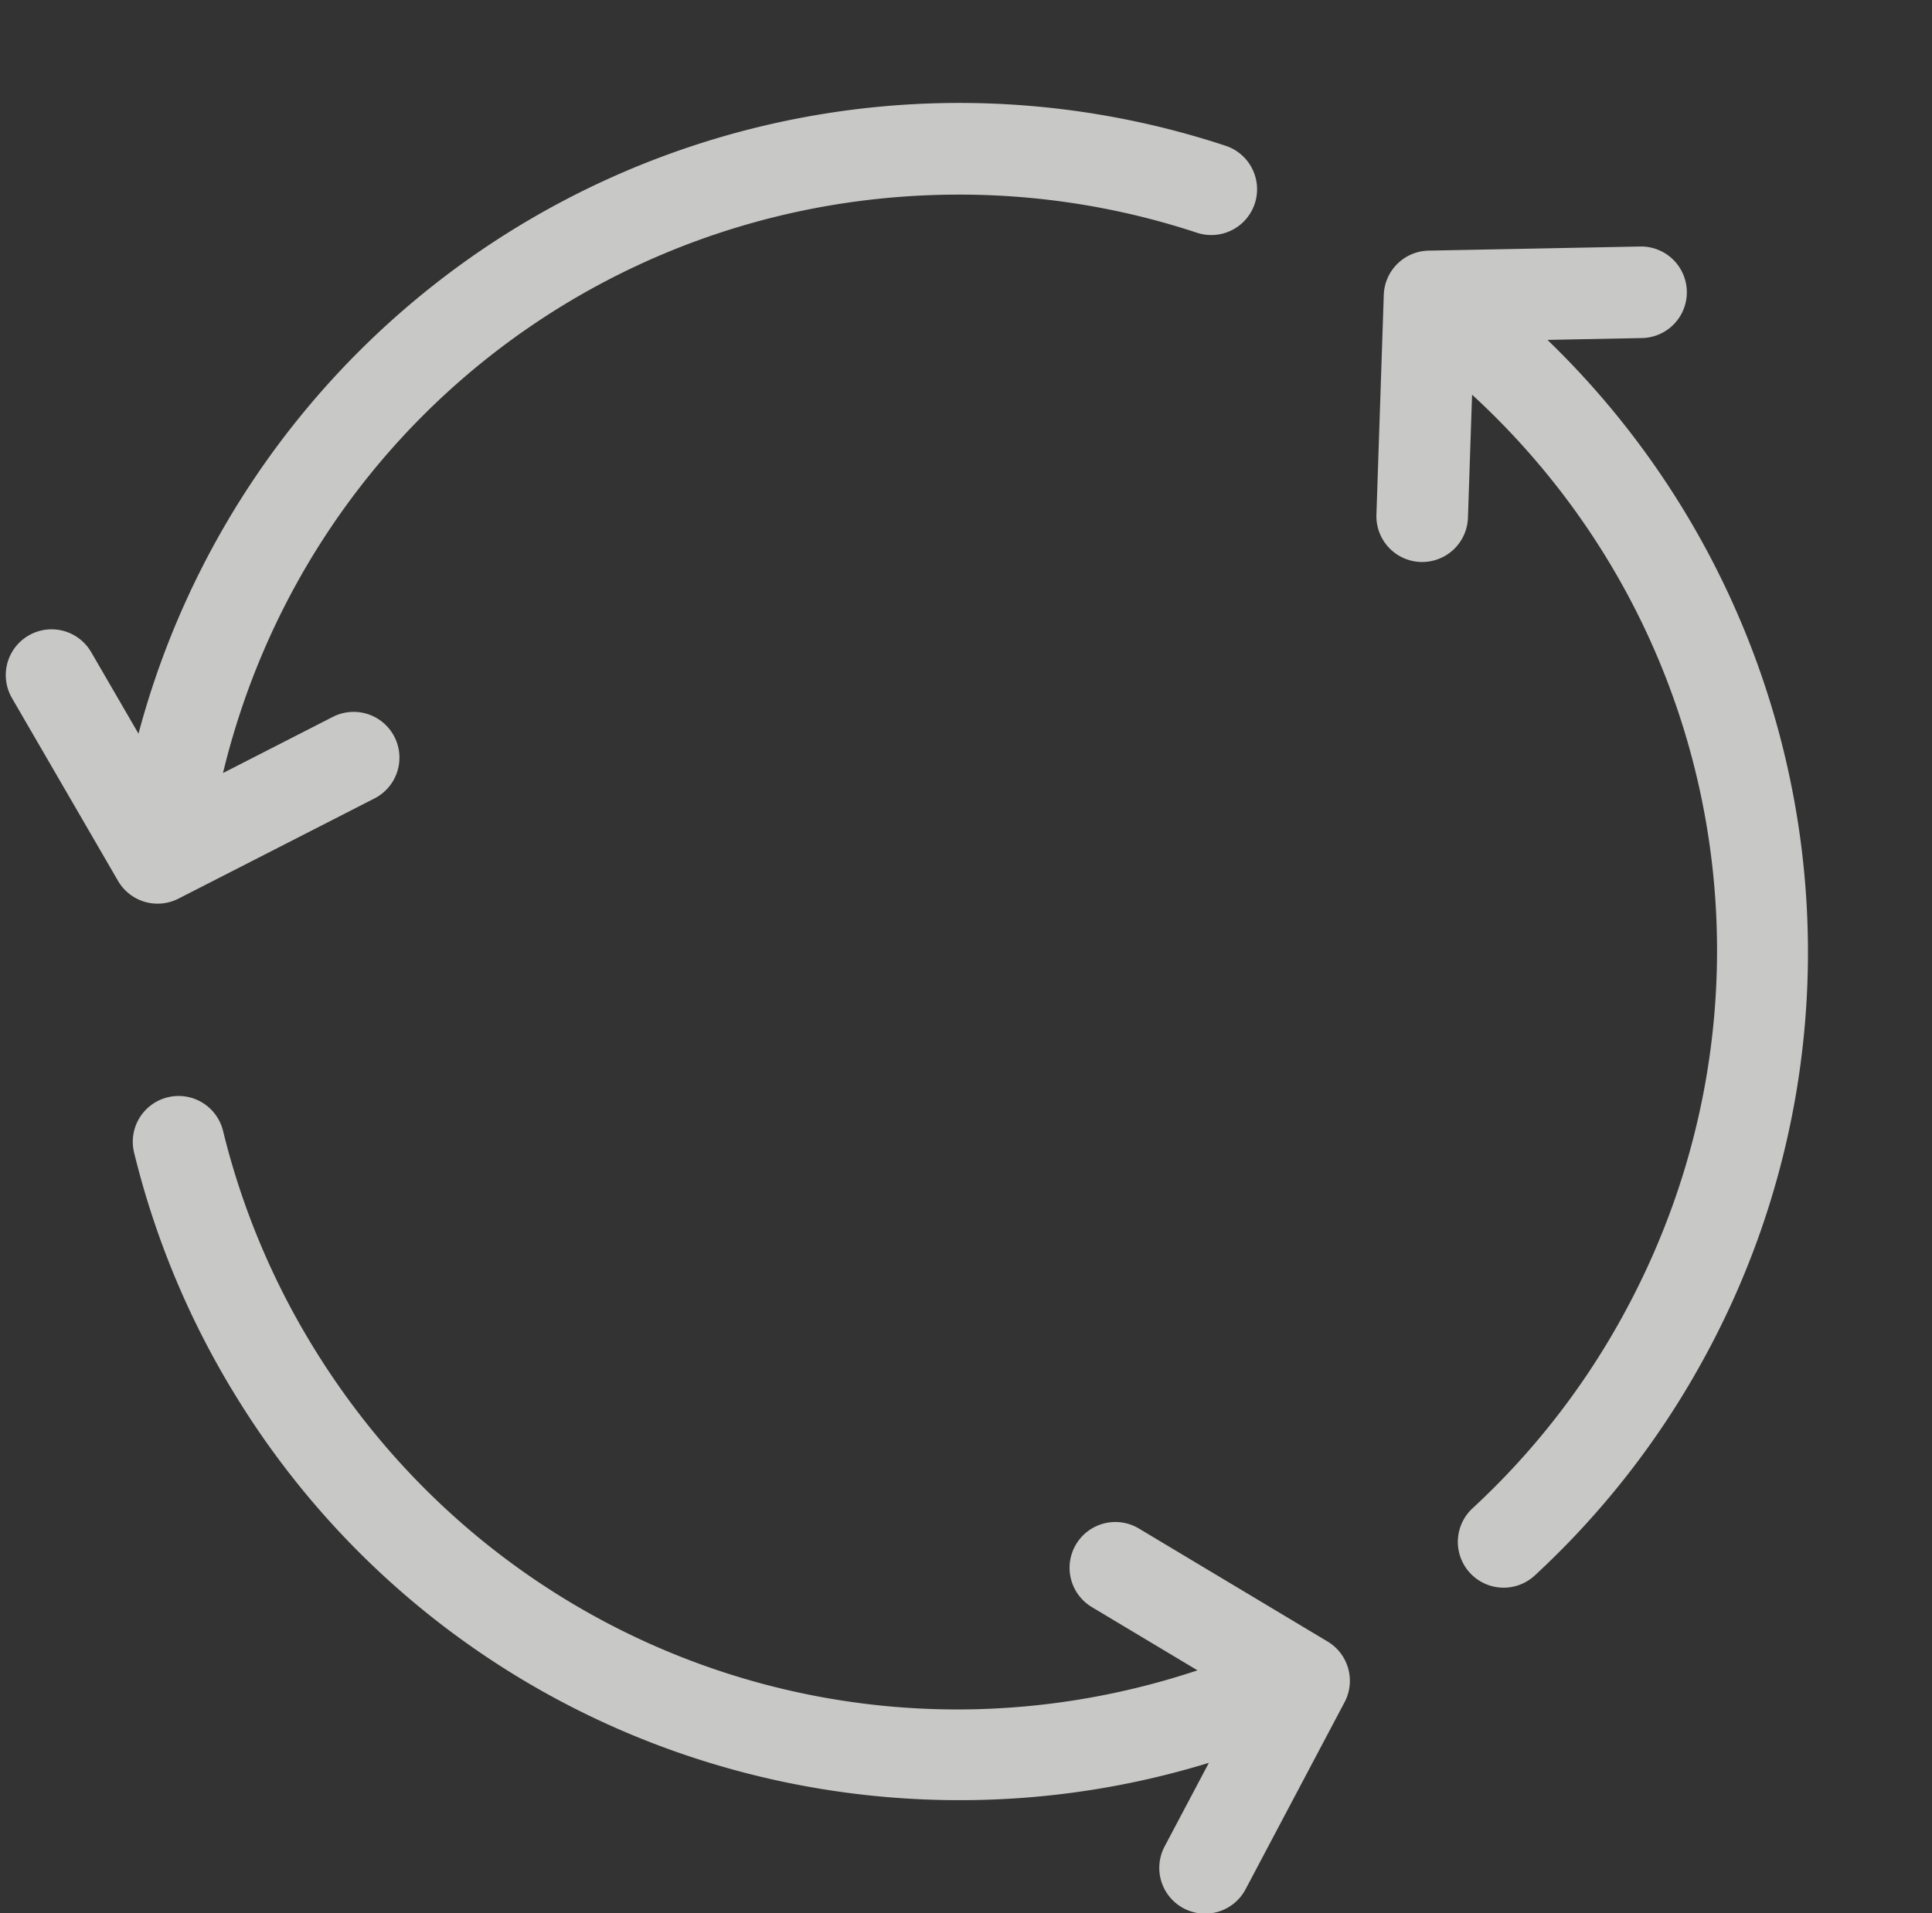 <?xml version="1.0" encoding="UTF-8"?> <svg xmlns="http://www.w3.org/2000/svg" xmlns:xlink="http://www.w3.org/1999/xlink" width="1062" height="1052" viewBox="0 0 1062 1052"><rect x="0" y="0" width="1062" height="1052" fill="#333333" stroke="none"/><defs><clipPath id="clip-path"><rect id="Rettangolo_3" data-name="Rettangolo 3" width="990.651" height="995.342" fill="#faf9f7"></rect></clipPath></defs><g id="Raggruppa_3" data-name="Raggruppa 3" transform="translate(-365 -947)"><rect id="Rettangolo_10" data-name="Rettangolo 10" width="1062" height="1052" transform="translate(365 947)" fill="none"></rect><g id="Raggruppa_1" data-name="Raggruppa 1" transform="translate(368.174 1003.658)" opacity="0.749"><g id="Raggruppa_1-2" data-name="Raggruppa 1" clip-path="url(#clip-path)"><path id="Tracciato_2" data-name="Tracciato 2" d="M94.927,437.427,202.59,382.376a25.172,25.172,0,1,0-22.919-44.824L119.4,368.369C164.679,181.009,330.711,50.344,523.971,50.344A415.829,415.829,0,0,1,654.756,71.3a25.171,25.171,0,1,0,15.8-47.8,466.87,466.87,0,0,0-597.6,323.228L46.95,301.9A25.172,25.172,0,1,0,3.4,327.157L61.692,427.644a25.158,25.158,0,0,0,33.235,9.784" transform="translate(0 0.002)" fill="#faf9f7"></path><path id="Tracciato_3" data-name="Tracciato 3" d="M677.122,458.935,573.383,396.8a25.172,25.172,0,1,0-25.869,43.19l58.073,34.783C422.705,535.661,223.909,464.1,121.5,300.207A415.819,415.819,0,0,1,69.965,178.193a25.173,25.173,0,1,0-48.914,11.923A466.087,466.087,0,0,0,78.8,326.886,464.74,464.74,0,0,0,320.093,519.947a468.988,468.988,0,0,0,154.782,26.212,465.446,465.446,0,0,0,136.973-20.532l-24.241,45.813a25.173,25.173,0,1,0,44.5,23.544L686.438,492.3a25.172,25.172,0,0,0-9.317-33.368" transform="translate(49.481 386.952)" fill="#faf9f7"></path><path id="Tracciato_4" data-name="Tracciato 4" d="M449.913,332.249A468.921,468.921,0,0,0,313.435,74.319l51.819-1.01a25.173,25.173,0,1,0-.979-50.336L248.127,25.237A25.17,25.17,0,0,0,223.46,49.563l-4.049,120.854a25.172,25.172,0,0,0,24.316,26c.285.007.57.014.855.014a25.178,25.178,0,0,0,25.144-24.33l2.266-67.657C413.911,234.884,447.7,443.446,354,612.476A415.9,415.9,0,0,1,272.271,716.7a25.173,25.173,0,0,0,34.145,37,466.089,466.089,0,0,0,91.62-116.815A465.318,465.318,0,0,0,450.5,486.224a464.792,464.792,0,0,0-.587-153.975" transform="translate(534.018 55.906)" fill="#faf9f7"></path></g></g></g></svg> 